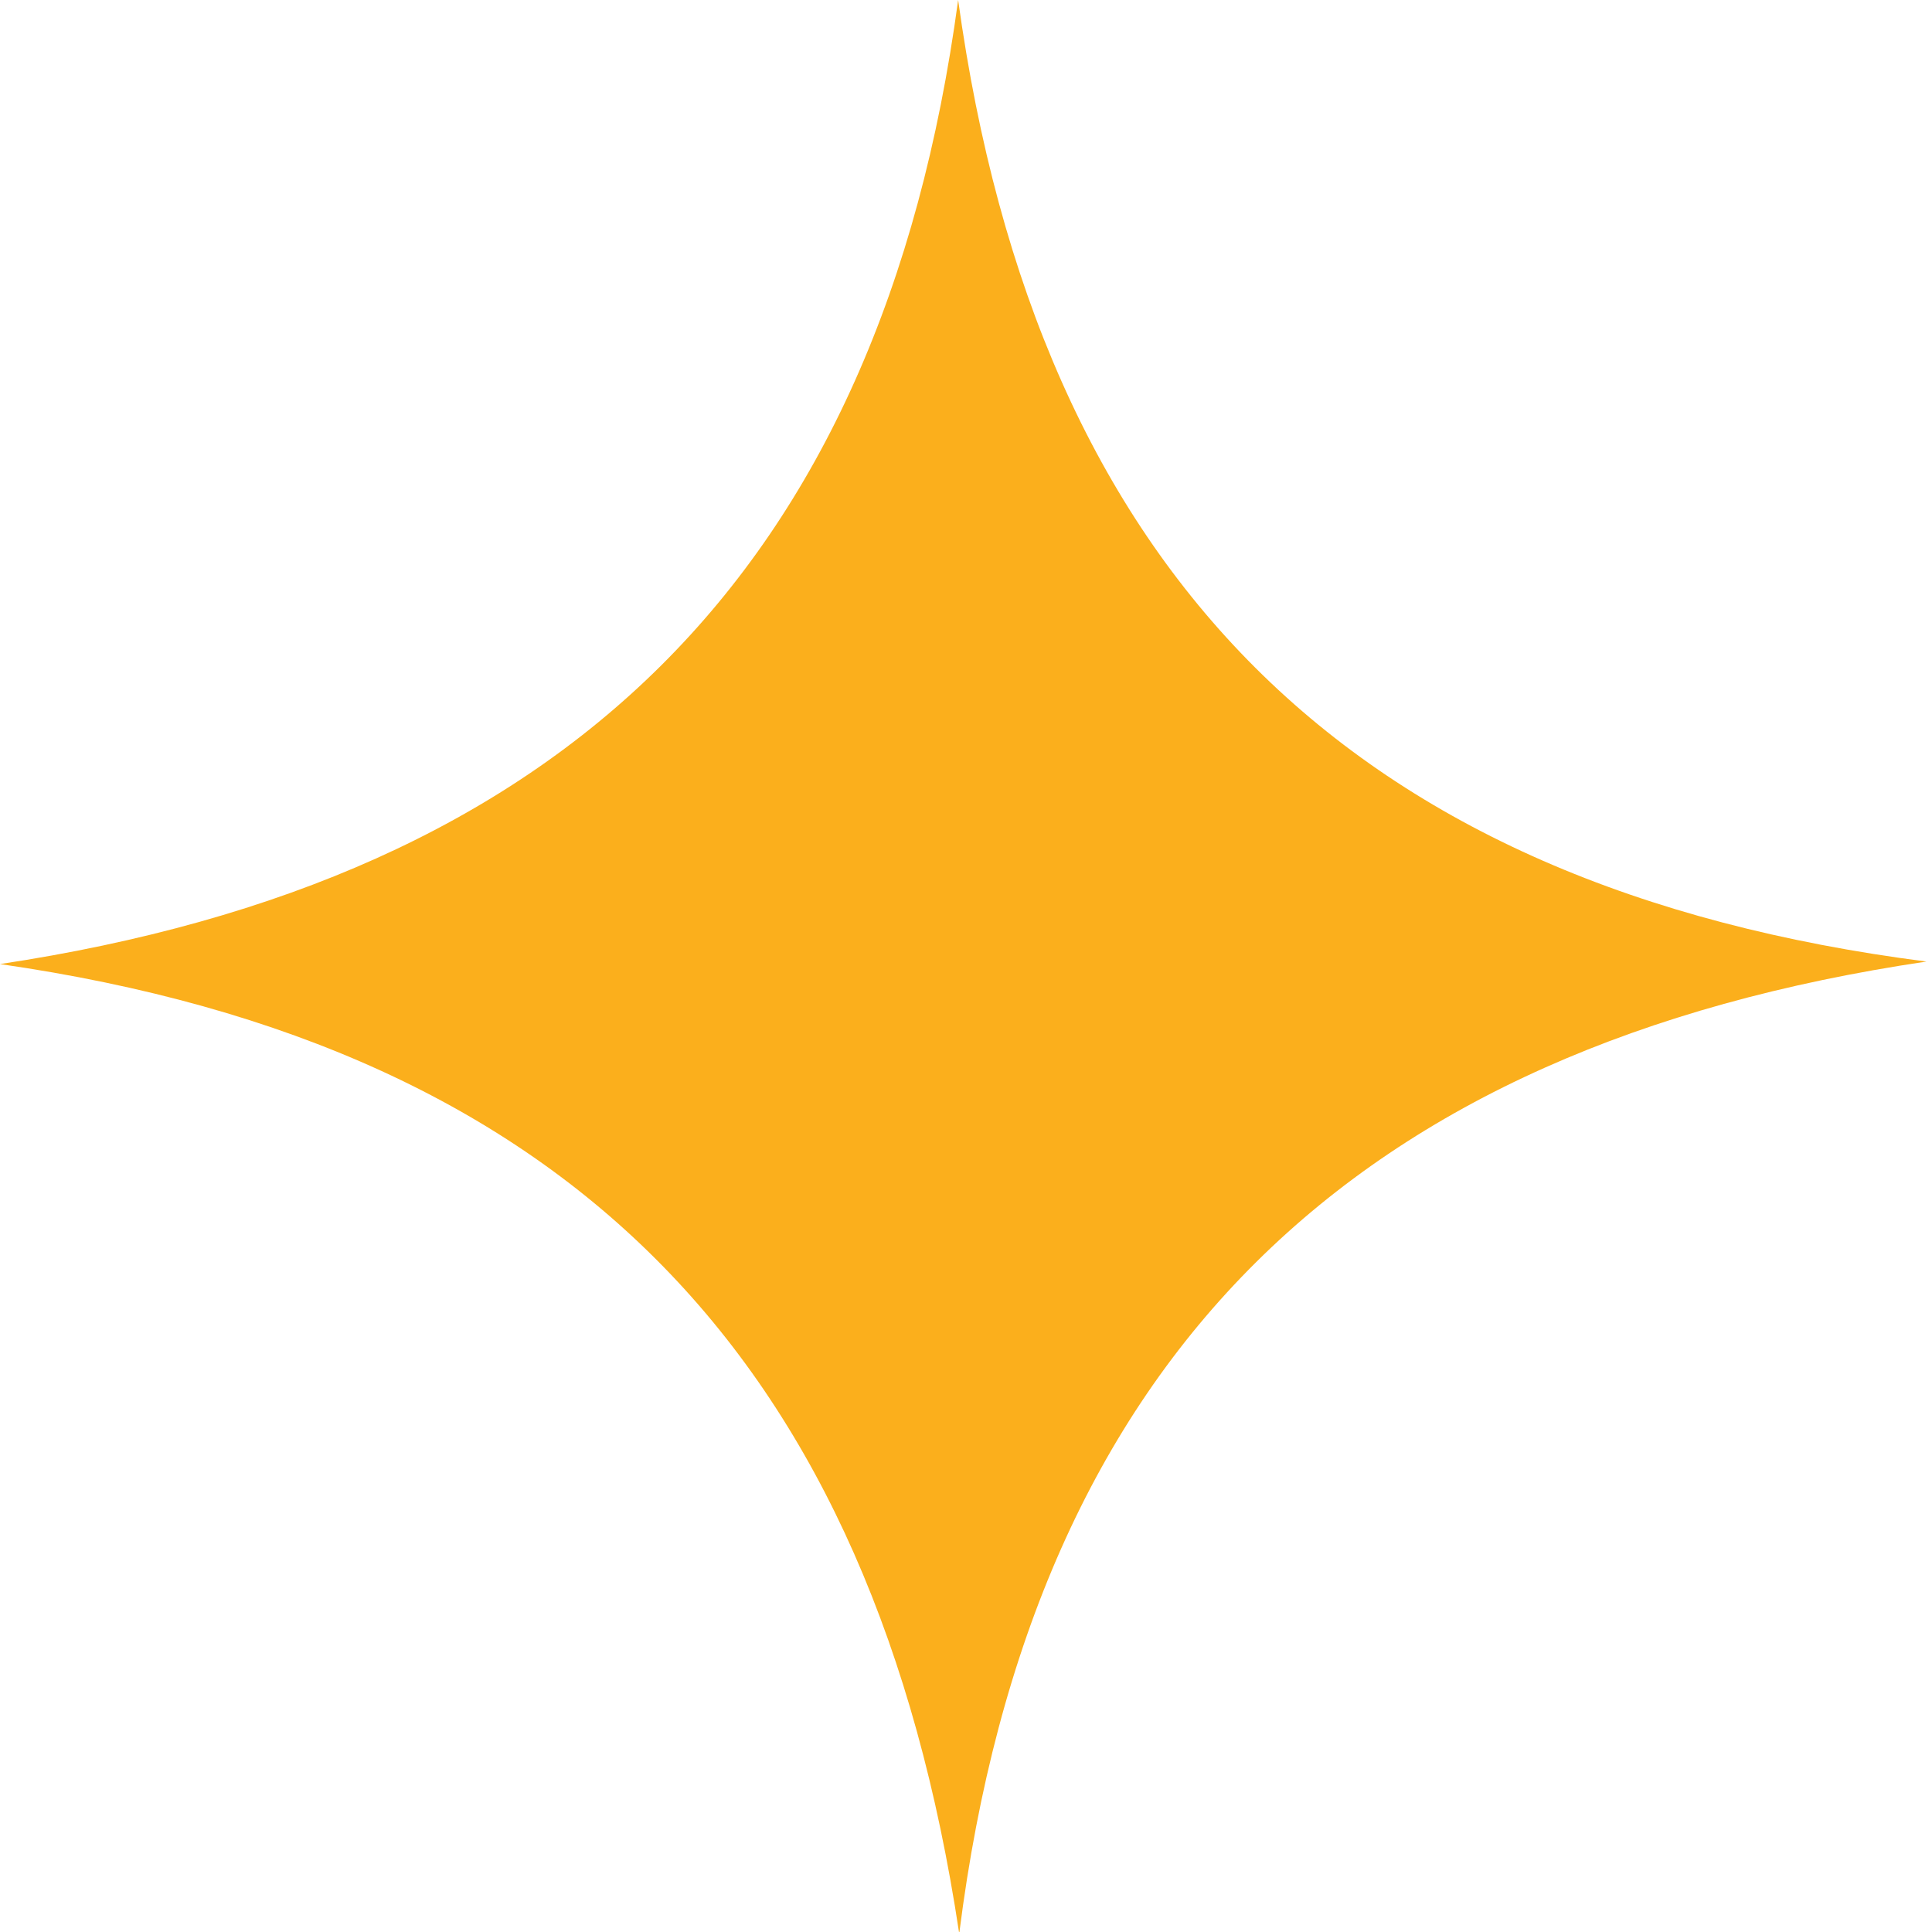 <svg width="30" height="30" viewBox="0 0 30 30" fill="none" xmlns="http://www.w3.org/2000/svg">
<path d="M14.891 30C13.562 21.212 8.953 16.26 0 14.97C8.735 13.654 13.674 8.92 14.878 0C16.108 8.9 20.948 13.78 29.914 14.931C21.047 16.246 16.035 21.034 14.898 30H14.891Z" fill="#FBAF1C"/>
</svg>
